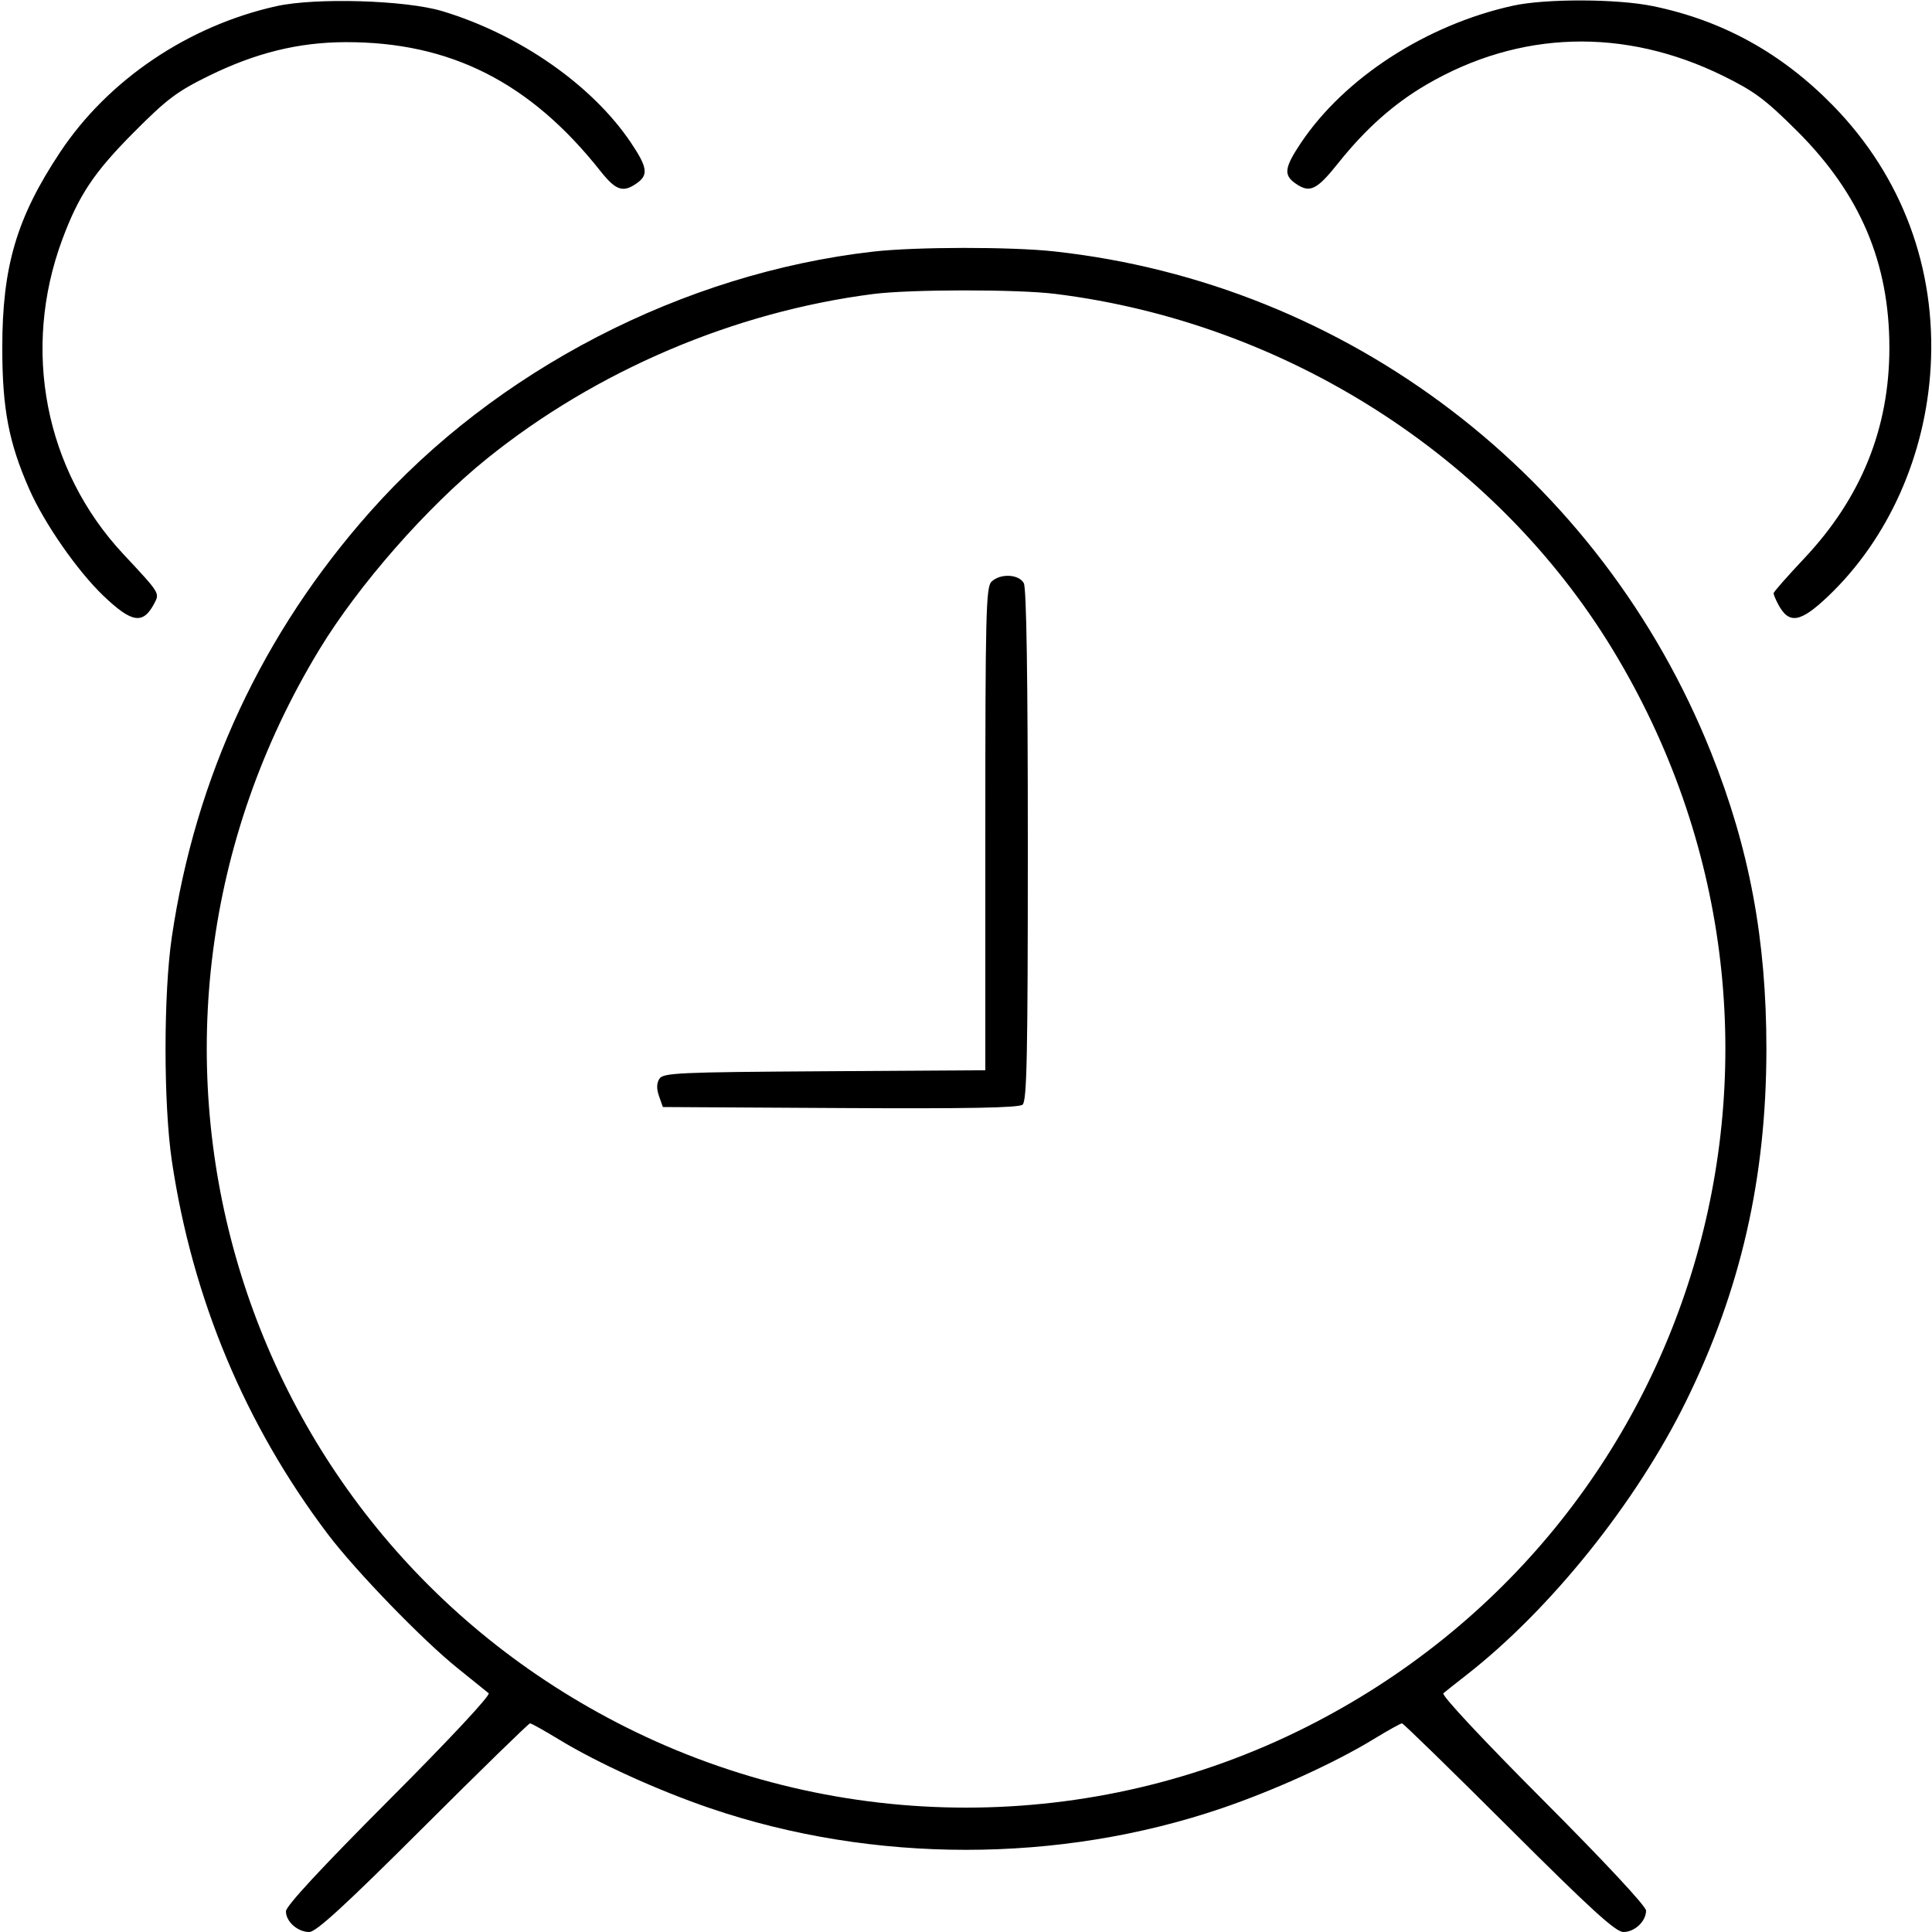 <svg xmlns="http://www.w3.org/2000/svg" viewBox="0 0 500 500" version="1.1">
	<path d="M 71.516 1.600 C 48.694 6.684, 27.981 20.673, 15.553 39.396 C 4.319 56.322, 0.589 68.933, 0.589 90 C 0.589 105.760, 2.263 114.537, 7.562 126.570 C 11.489 135.484, 20.053 147.793, 26.823 154.250 C 34.160 161.248, 37.029 161.672, 39.920 156.186 C 41.356 153.460, 41.450 153.610, 31.888 143.368 C 11.607 121.645, 5.555 90.428, 16.112 62 C 20.352 50.582, 24.306 44.640, 34.473 34.409 C 43.172 25.654, 45.758 23.700, 54 19.652 C 66.173 13.673, 77.243 10.943, 89.451 10.909 C 116.520 10.836, 137.207 21.298, 155.374 44.250 C 159.377 49.307, 161.222 49.933, 164.777 47.443 C 167.851 45.291, 167.579 43.338, 163.324 36.987 C 153.330 22.069, 134.479 8.912, 114.464 2.884 C 105.012 0.037, 81.665 -0.661, 71.516 1.600 M 391.500 1.485 C 369.133 6.430, 347.964 20.138, 336.676 36.987 C 332.421 43.338, 332.149 45.291, 335.223 47.443 C 338.976 50.073, 340.713 49.253, 346.346 42.192 C 353.427 33.318, 360.715 26.838, 369.172 21.900 C 393.240 7.843, 420.370 7.048, 445.979 19.650 C 454.036 23.615, 456.900 25.752, 465.084 33.907 C 481.390 50.156, 488.970 67.958, 488.970 90 C 488.970 110.842, 481.689 128.845, 466.917 144.528 C 462.562 149.150, 459 153.202, 459 153.532 C 459 153.862, 459.517 155.114, 460.150 156.316 C 462.963 161.661, 465.894 161.197, 473.177 154.250 C 488.707 139.437, 498.343 117.873, 499.652 95 C 501.114 69.449, 492.262 45.672, 474.500 27.443 C 461.205 13.798, 445.881 5.316, 427.792 1.588 C 418.478 -0.331, 399.954 -0.384, 391.500 1.485 M 226 65.114 C 176.776 70.723, 128.263 95.818, 95.731 132.500 C 67.911 163.869, 50.588 201.040, 44.468 242.500 C 42.293 257.235, 42.301 285.857, 44.485 300.500 C 49.786 336.056, 63.443 368.732, 84.815 397 C 92.062 406.586, 109.433 424.527, 118.486 431.776 C 122.344 434.865, 125.933 437.760, 126.463 438.209 C 127.027 438.687, 116.369 450.110, 100.713 465.805 C 83.138 483.424, 74 493.287, 74 494.638 C 74 497.311, 77.027 500, 80.037 500 C 81.816 500, 89.248 493.185, 109.482 473 C 124.368 458.150, 136.828 446, 137.171 446 C 137.515 446, 140.879 447.878, 144.648 450.173 C 154.664 456.273, 170.298 463.377, 183.869 467.996 C 225.947 482.316, 274.053 482.316, 316.131 467.996 C 329.702 463.377, 345.336 456.273, 355.352 450.173 C 359.121 447.878, 362.485 446, 362.829 446 C 363.172 446, 375.632 458.150, 390.518 473 C 411.786 494.216, 418.131 500, 420.137 500 C 423.061 500, 426 497.225, 426 494.464 C 426 493.341, 415.255 481.813, 399.287 465.805 C 383.674 450.152, 372.975 438.688, 373.537 438.213 C 374.067 437.766, 376.750 435.644, 379.500 433.499 C 401.267 416.515, 423.422 388.909, 436.318 362.702 C 450.505 333.870, 457.131 304.854, 457.143 271.500 C 457.153 243.191, 452.757 219.622, 442.830 194.765 C 414.265 123.238, 348.876 73.359, 272.789 65.059 C 261.593 63.838, 236.946 63.867, 226 65.114 M 226 76.087 C 189.952 80.707, 154.243 95.932, 125.966 118.739 C 110.484 131.225, 92.791 151.391, 82.624 168.138 C 22.404 267.327, 58.845 395.290, 162.042 447.021 C 217.324 474.733, 282.743 474.744, 337.875 447.051 C 441.239 395.131, 477.645 267.408, 417.376 168.138 C 386.998 118.100, 332.653 83.430, 273.026 76.049 C 263.262 74.840, 235.552 74.862, 226 76.087 M 256.571 150.571 C 255.176 151.966, 255 159.151, 255 214.560 L 255 276.978 213.359 277.239 C 175.453 277.477, 171.621 277.652, 170.647 279.197 C 169.920 280.350, 169.893 281.794, 170.562 283.697 L 171.548 286.500 217.409 286.760 C 250.439 286.948, 263.652 286.703, 264.635 285.888 C 265.763 284.952, 266 273.303, 266 218.812 C 266 175.268, 265.648 152.211, 264.965 150.934 C 263.690 148.553, 258.801 148.342, 256.571 150.571" stroke="none" fill="currentColor" fill-rule="evenodd"></path>
</svg>